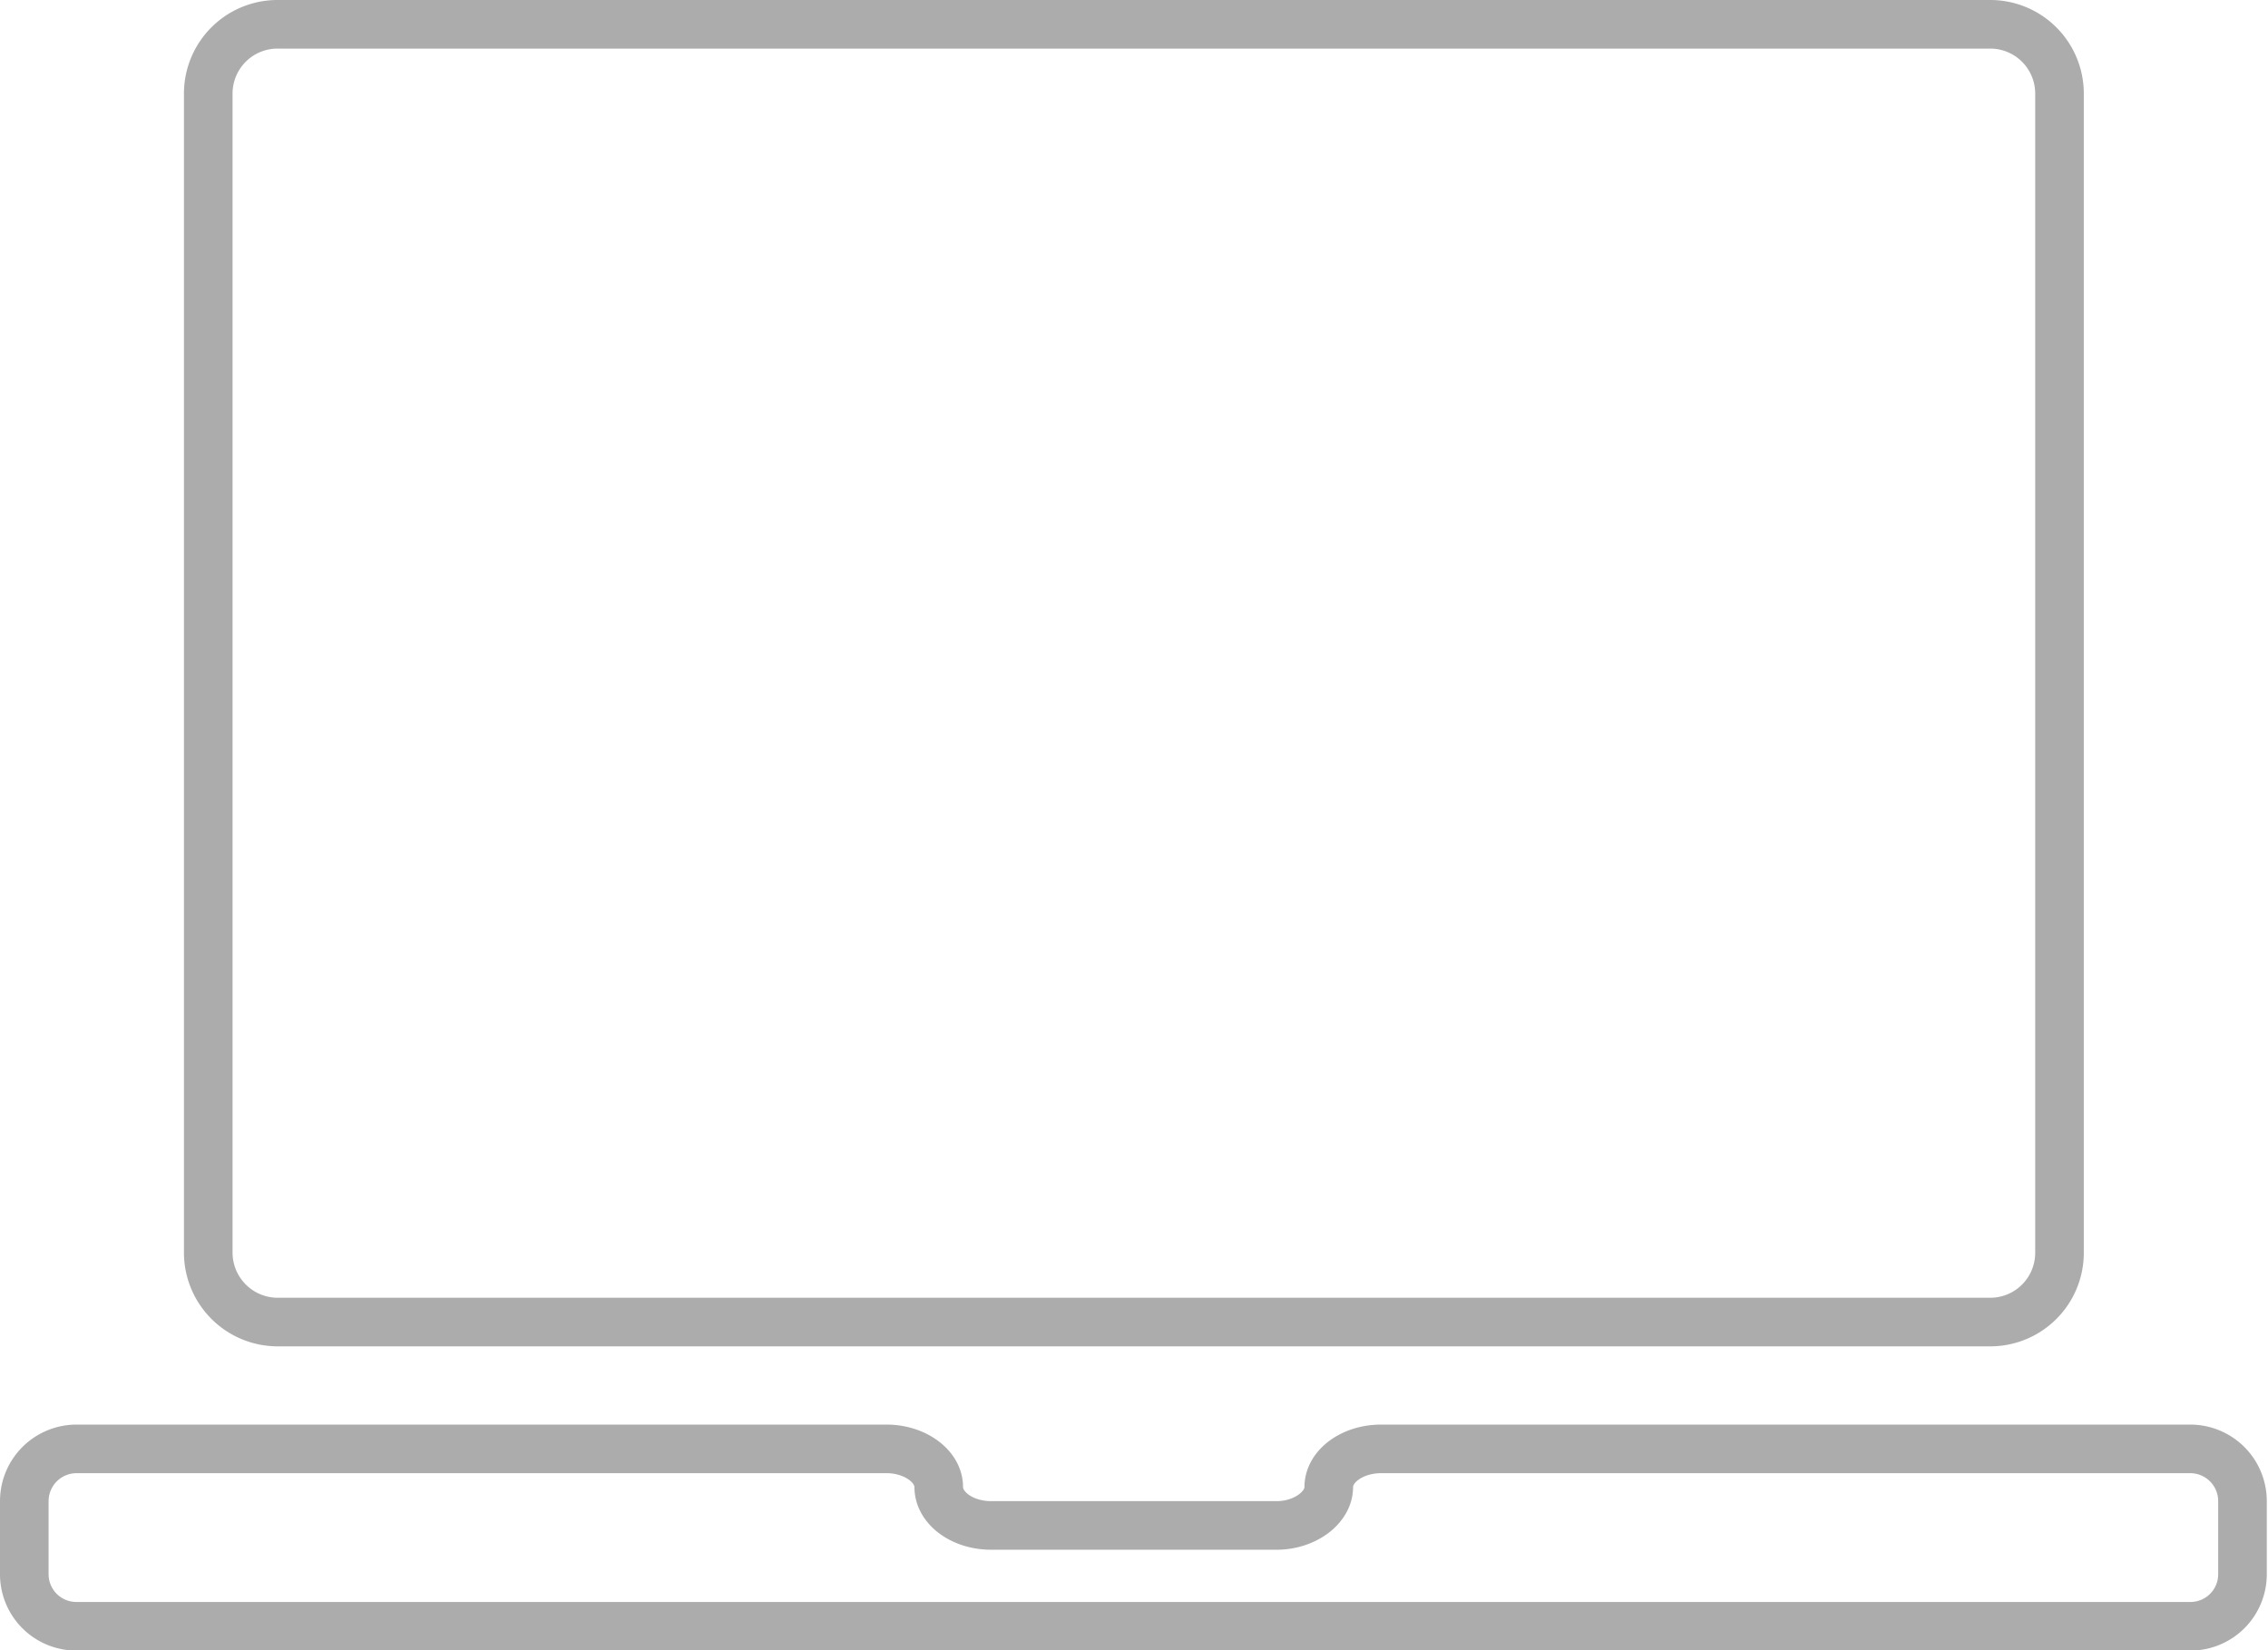 <svg xmlns="http://www.w3.org/2000/svg" width="93.33" height="67.91" viewBox="0 0 93.33 67.91"><defs><style>.cls-1,.cls-2{fill:none;stroke:#acacac;stroke-width:2px;}.cls-1{stroke-linecap:round;stroke-linejoin:round;}.cls-2{stroke-miterlimit:10;}</style></defs><title>Fichier 1</title><g id="Calque_2" data-name="Calque 2"><g id="Calque_1-2" data-name="Calque 1"><path class="cls-1" d="M441.91,249.87a2.85,2.85,0,0,1,2.86-2.83h70.46a2.85,2.85,0,0,1,2.86,2.83v47.75a2.85,2.85,0,0,1-2.86,2.83H444.77a2.86,2.86,0,0,1-2.86-2.83Z" transform="translate(-433.34 -246.04)"/><path class="cls-2" d="M490.17,305.67c-1.18,0-2.15.71-2.15,1.57s-1,1.58-2.14,1.58H474.12c-1.18,0-2.15-.71-2.15-1.58s-1-1.57-2.14-1.57H436.48a2.15,2.15,0,0,0-2.14,2.15v3a2.14,2.14,0,0,0,2.14,2.15h87a2.14,2.14,0,0,0,2.14-2.15v-3a2.15,2.15,0,0,0-2.14-2.15Z" transform="translate(-433.34 -246.04)"/></g></g></svg>